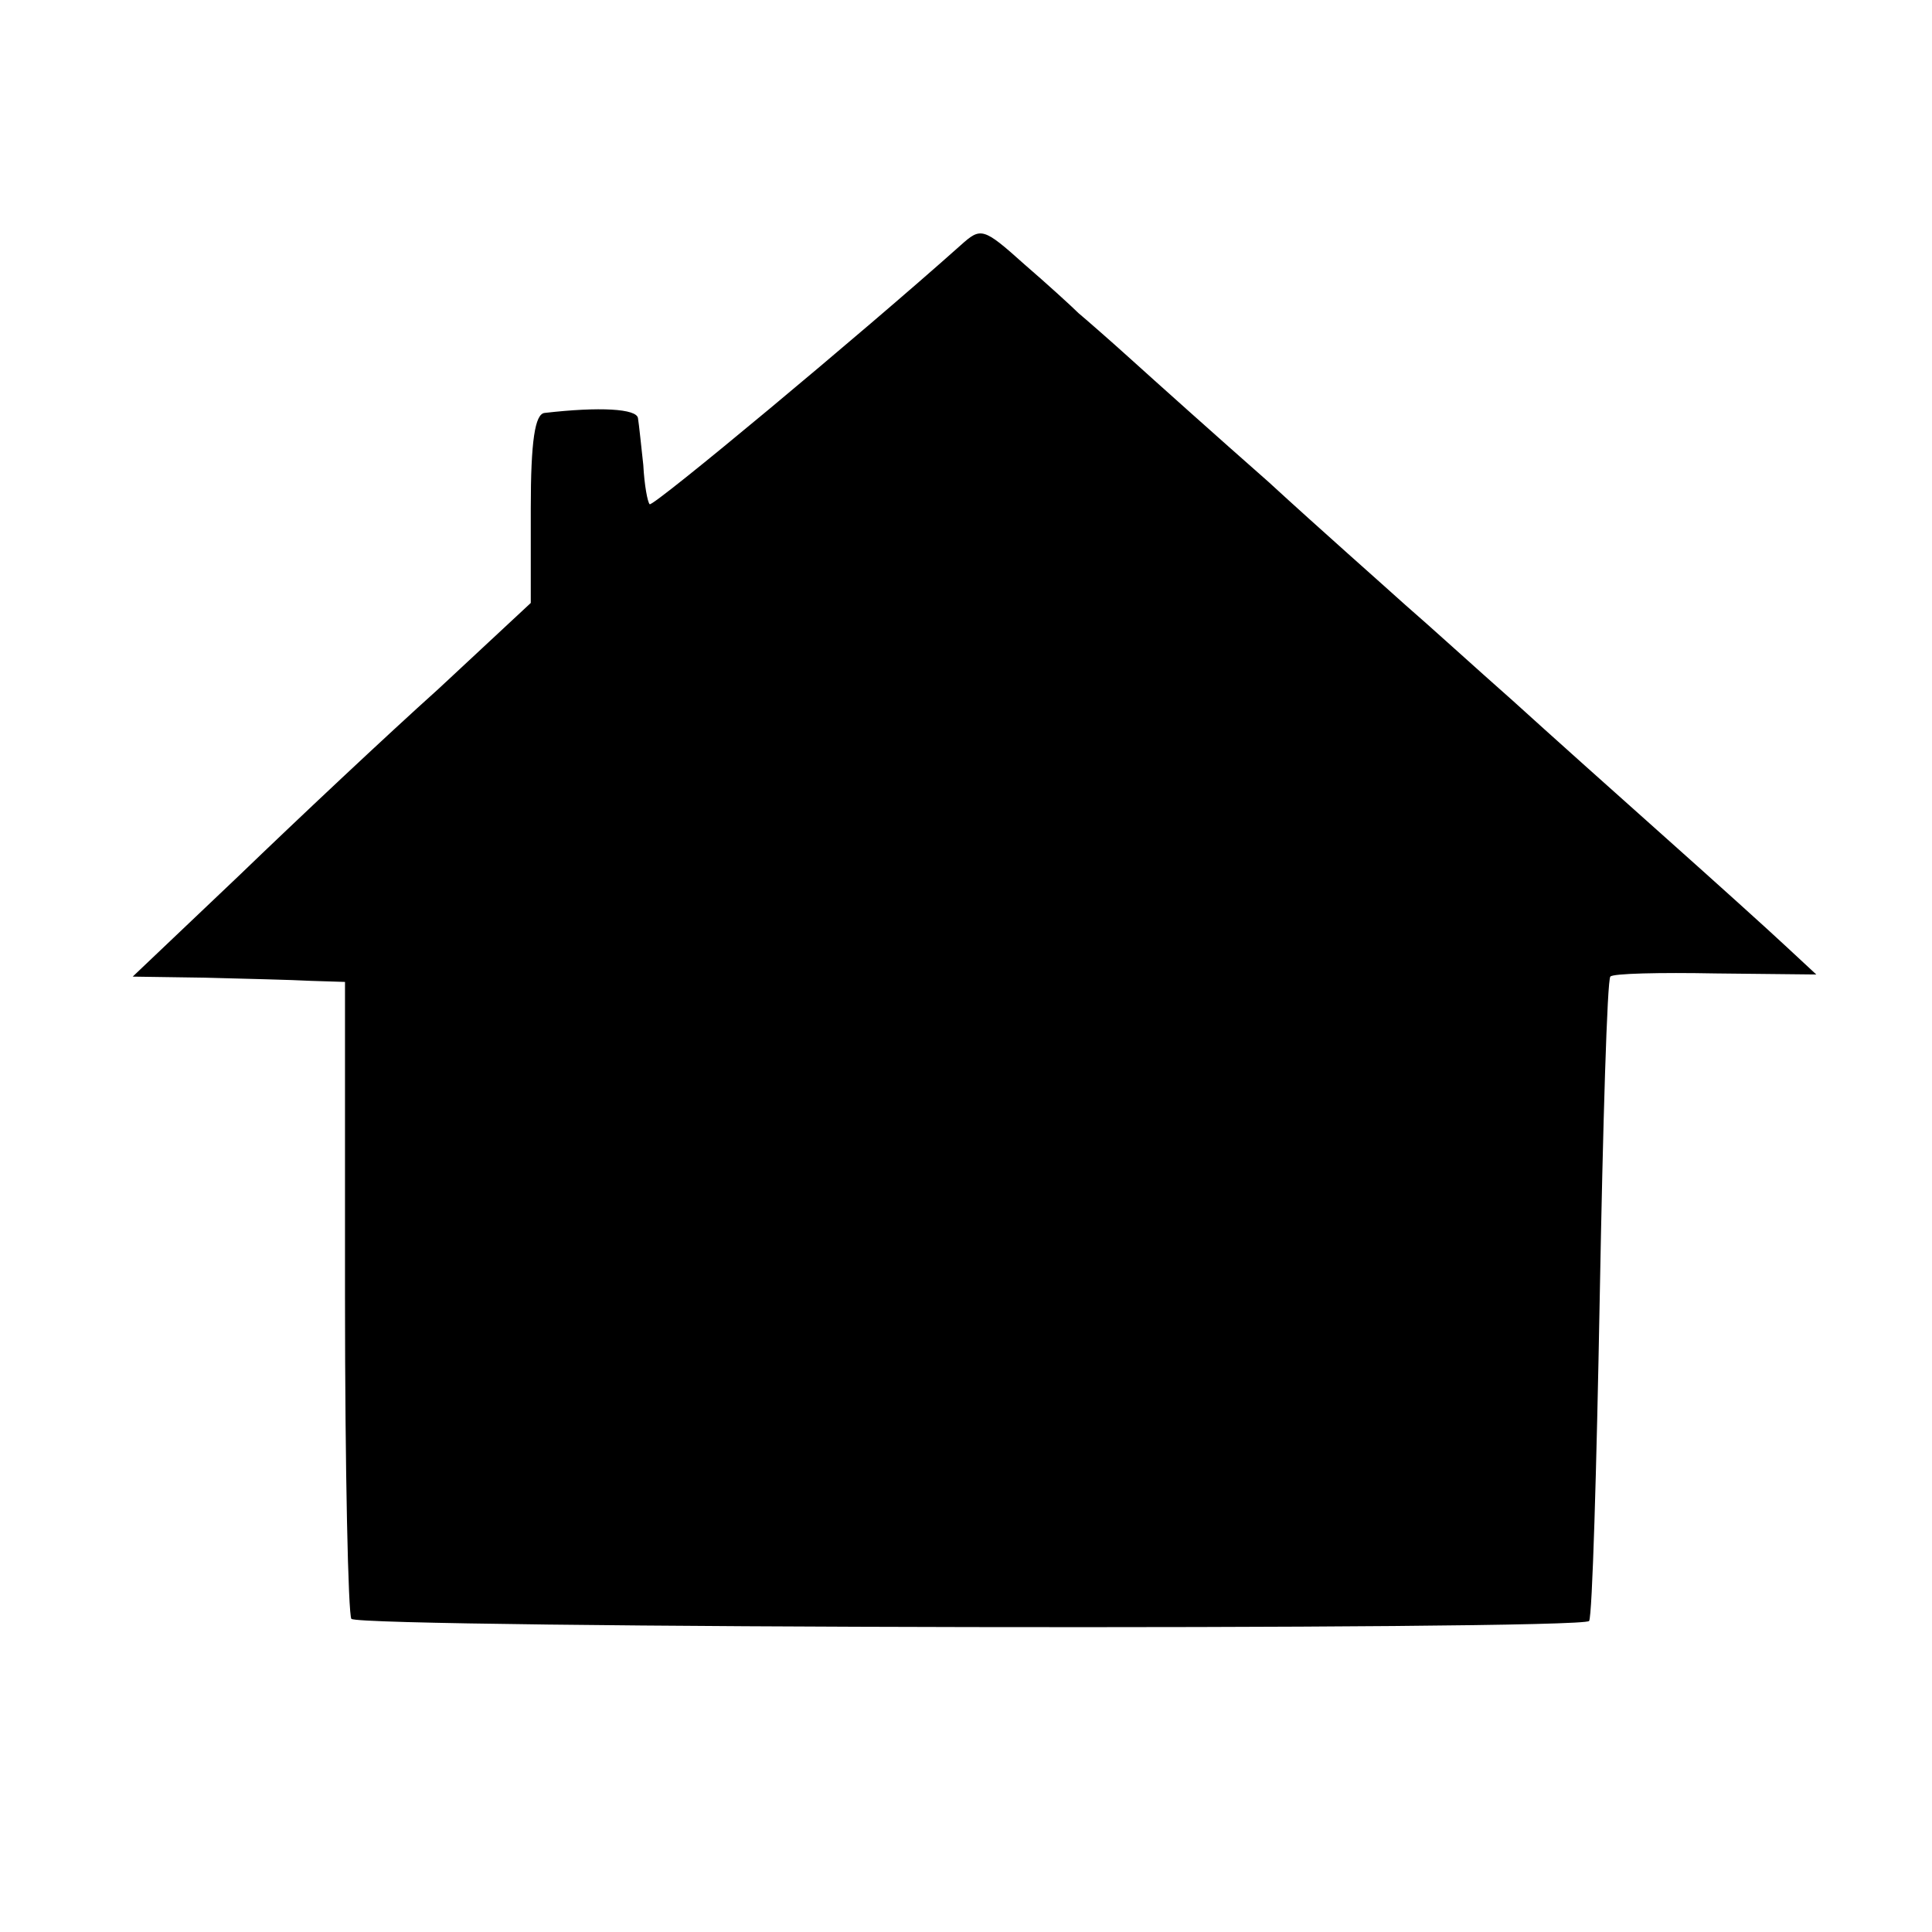 <?xml version="1.0" standalone="no"?>
<!DOCTYPE svg PUBLIC "-//W3C//DTD SVG 20010904//EN"
 "http://www.w3.org/TR/2001/REC-SVG-20010904/DTD/svg10.dtd">
<svg version="1.0" xmlns="http://www.w3.org/2000/svg"
 width="182pt" height="182pt" viewBox="0 0 182 182"
 preserveAspectRatio="xMidYMid meet">
<g transform="translate(0,182) scale(0.1,-0.1)"
fill="#000000" stroke="none">
<path d="M905 1589 c-93 -83 -290 -247 -293 -244 -2 2 -5 18 -6 37 -2 18 -4
38 -5 44 -1 9 -36 11 -88 5 -9 -1 -13 -26 -13 -90 l0 -89 -87 -81 c-49 -44
-133 -123 -188 -176 l-100 -95 68 -1 c37 -1 82 -2 100 -3 l32 -1 0 -297 c0
-163 3 -299 6 -303 9 -9 1160 -11 1166 -2 3 5 7 142 10 305 3 163 7 299 10
302 2 3 47 4 99 3 l95 -1 -28 26 c-16 15 -67 61 -113 102 -46 41 -112 100
-145 130 -34 30 -79 71 -101 90 -21 19 -80 71 -129 116 -50 44 -108 96 -129
115 -21 19 -44 39 -50 44 -6 6 -29 27 -51 46 -39 35 -41 35 -60 18z"/>
</g>
</svg>
